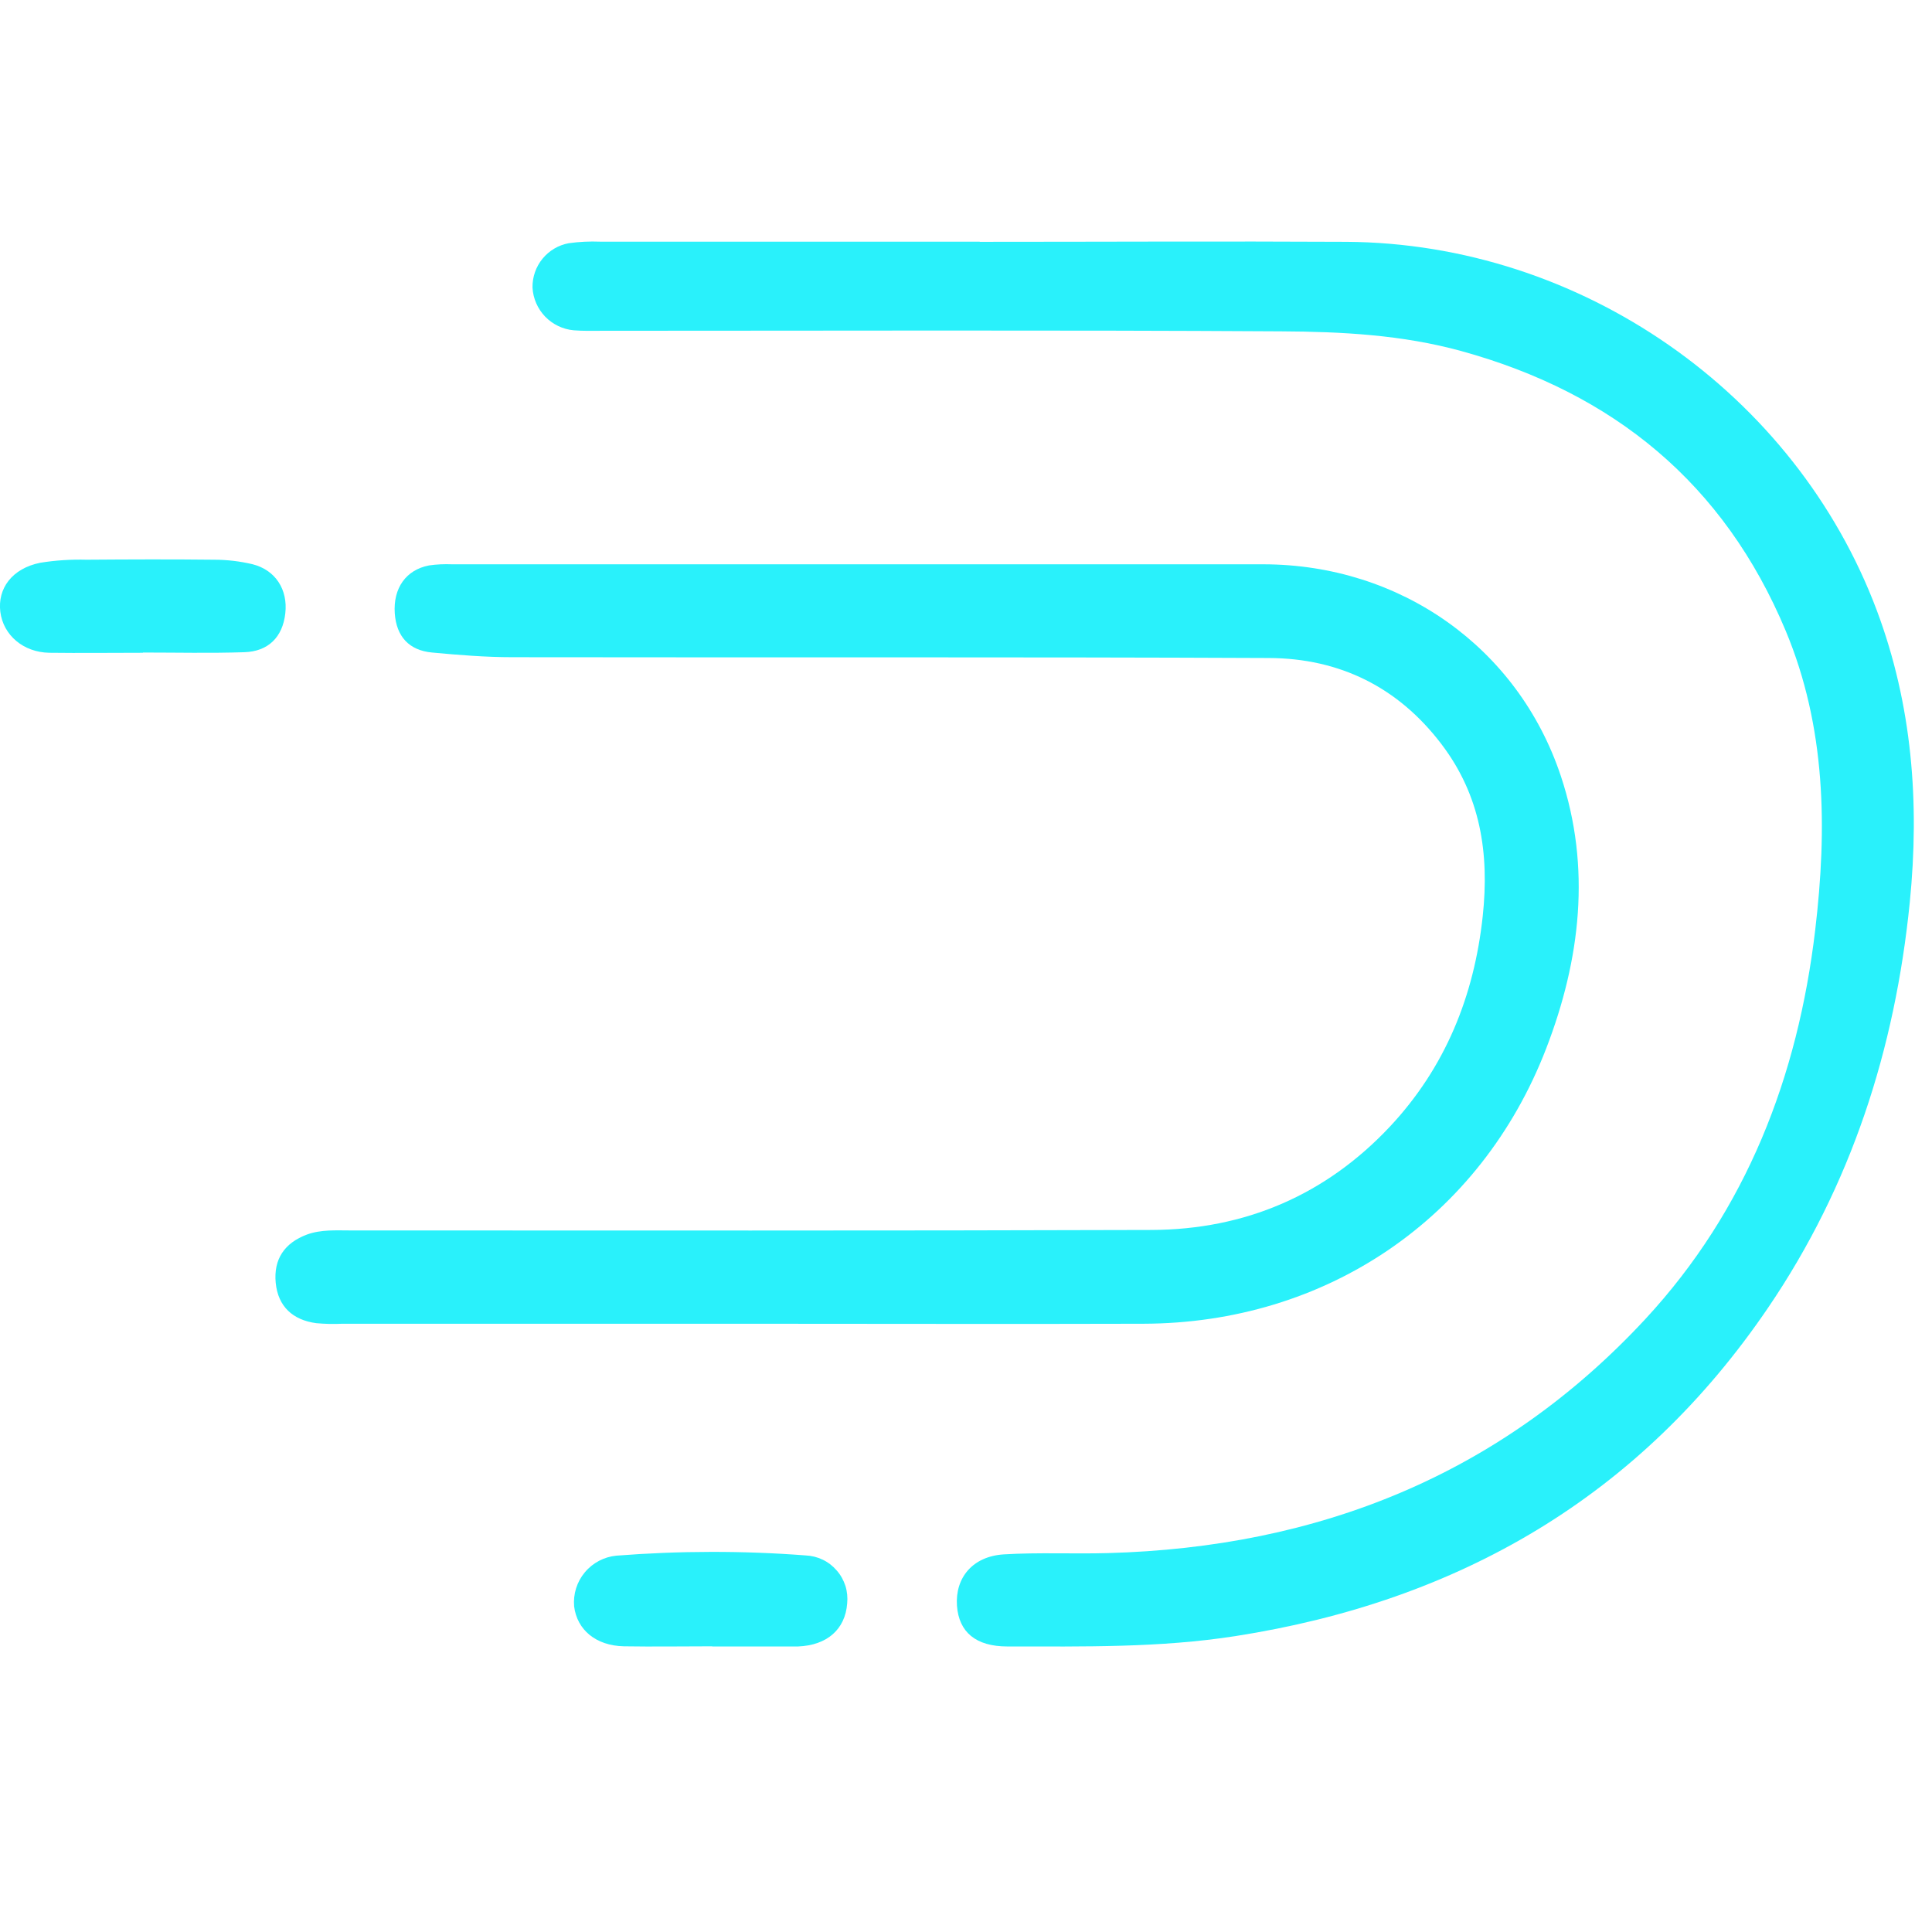 <?xml version="1.0" encoding="UTF-8"?> <svg xmlns="http://www.w3.org/2000/svg" width="24" height="24" viewBox="0 0 24 24" fill="none"><g clip-path="url(#clip0_1819_75847)"><path d="M12.17 3.004C13.688 3.004 15.207 2.996 16.725 3.004C19.633 3.022 22.301 4.878 23.316 7.587C23.753 8.756 23.848 9.966 23.724 11.209C23.541 13.034 22.996 14.727 21.964 16.245C20.372 18.588 18.128 19.89 15.348 20.324C14.406 20.471 13.461 20.453 12.514 20.453C12.121 20.453 11.912 20.274 11.888 19.949C11.863 19.6 12.082 19.333 12.47 19.309C12.899 19.283 13.331 19.305 13.762 19.293C16.379 19.222 18.644 18.321 20.439 16.386C21.696 15.029 22.333 13.376 22.549 11.554C22.699 10.29 22.683 9.034 22.183 7.837C21.417 6.005 20.044 4.882 18.153 4.361C17.419 4.159 16.667 4.12 15.914 4.116C13.104 4.099 10.292 4.109 7.483 4.109C7.364 4.109 7.245 4.113 7.127 4.103C6.992 4.091 6.866 4.03 6.772 3.933C6.678 3.835 6.622 3.707 6.615 3.572C6.613 3.441 6.657 3.314 6.74 3.213C6.823 3.112 6.939 3.044 7.067 3.021C7.196 3.003 7.325 2.997 7.455 3.002C9.027 3.002 10.599 3.002 12.172 3.002L12.17 3.004Z" fill="#29F1FB"></path><path d="M9.292 16.444H4.252C4.144 16.449 4.036 16.447 3.929 16.437C3.637 16.398 3.454 16.23 3.425 15.936C3.397 15.641 3.535 15.44 3.813 15.336C3.989 15.272 4.174 15.285 4.356 15.285C7.672 15.285 10.988 15.29 14.304 15.279C15.467 15.275 16.471 14.844 17.269 13.992C17.953 13.26 18.312 12.376 18.419 11.381C18.503 10.6 18.391 9.882 17.907 9.245C17.368 8.535 16.64 8.178 15.764 8.174C12.631 8.16 9.496 8.169 6.366 8.164C6.033 8.164 5.7 8.137 5.368 8.106C5.082 8.08 4.924 7.907 4.904 7.619C4.883 7.305 5.044 7.079 5.329 7.024C5.424 7.01 5.521 7.006 5.617 7.01C8.977 7.01 12.337 7.01 15.697 7.01C17.391 7.013 18.855 8.038 19.389 9.639C19.768 10.775 19.633 11.921 19.208 13.023C18.393 15.138 16.473 16.439 14.201 16.444C12.565 16.449 10.928 16.444 9.292 16.444Z" fill="#29F1FB"></path><path d="M1.776 8.109C1.388 8.109 1 8.114 0.612 8.109C0.289 8.103 0.041 7.89 0.004 7.601C-0.032 7.311 0.149 7.062 0.499 6.991C0.69 6.96 0.883 6.948 1.076 6.953C1.604 6.949 2.132 6.947 2.659 6.953C2.82 6.953 2.98 6.972 3.137 7.009C3.422 7.081 3.578 7.324 3.544 7.62C3.511 7.915 3.332 8.093 3.034 8.102C2.614 8.116 2.194 8.106 1.774 8.106L1.776 8.109Z" fill="#29F1FB"></path><path d="M8.848 20.451C8.482 20.451 8.117 20.457 7.749 20.451C7.402 20.443 7.168 20.246 7.132 19.955C7.119 19.802 7.166 19.65 7.265 19.532C7.363 19.414 7.504 19.34 7.656 19.325C8.439 19.264 9.225 19.262 10.007 19.322C10.081 19.325 10.153 19.343 10.22 19.375C10.287 19.407 10.346 19.453 10.394 19.509C10.443 19.564 10.479 19.63 10.502 19.7C10.524 19.77 10.531 19.845 10.524 19.918C10.5 20.241 10.273 20.439 9.914 20.453H8.848V20.451Z" fill="#29F1FB"></path></g><defs><clipPath id="clip0_1819_75847"><rect width="24" height="24" fill="white"></rect></clipPath></defs></svg> 